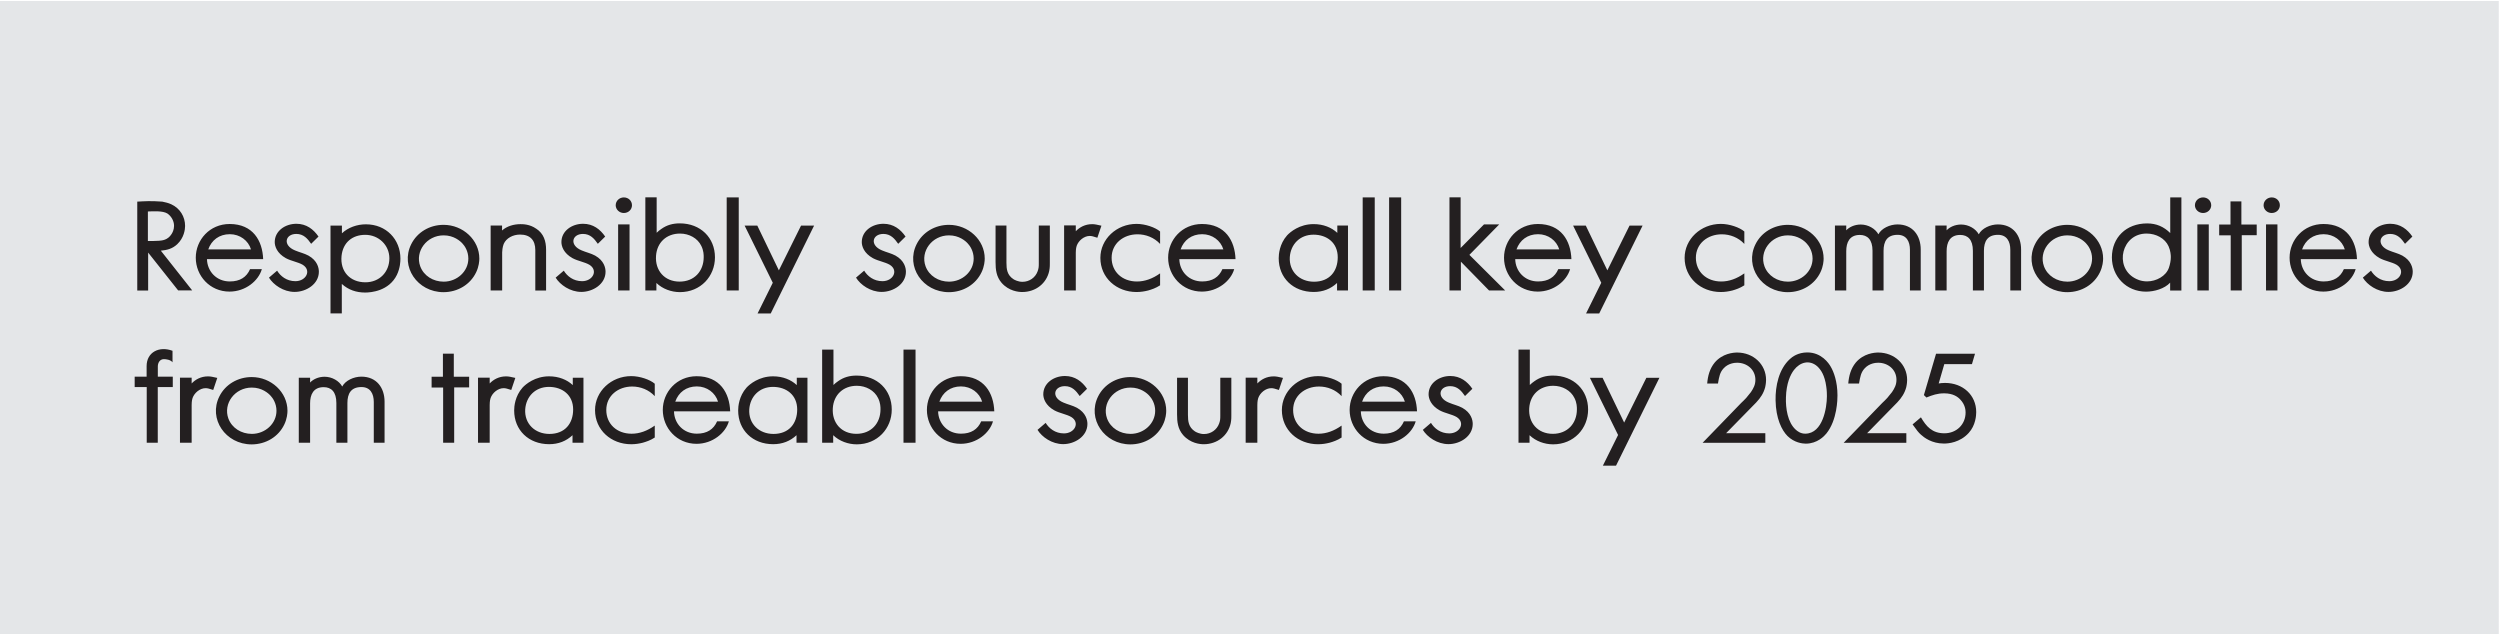 <?xml version="1.0" encoding="UTF-8"?>
<!-- Generator: Adobe Illustrator 27.2.0, SVG Export Plug-In . SVG Version: 6.00 Build 0)  -->
<svg xmlns="http://www.w3.org/2000/svg" xmlns:xlink="http://www.w3.org/1999/xlink" version="1.1" id="Layer_1" x="0px" y="0px" viewBox="0 0 473 120" style="enable-background:new 0 0 473 120;" xml:space="preserve">
<style type="text/css">
	.st0{fill:#E4E6E8;}
	.st1{clip-path:url(#SVGID_00000057118139841258913980000004537942564261839282_);fill:#231F20;}
</style>
<rect x="-0.23" y="0.19" class="st0" width="473" height="120"></rect>
<g>
	<defs>
		<rect id="SVGID_1_" x="-0.23" y="0.19" width="473" height="120"></rect>
	</defs>
	<clipPath id="SVGID_00000030473786406423646060000005886840904177250693_">
		<use xlink:href="#SVGID_1_" style="overflow:visible;"></use>
	</clipPath>
	<path style="clip-path:url(#SVGID_00000030473786406423646060000005886840904177250693_);fill:#231F20;" d="M372.48,81.91   c1.32-1.44,1.42-3.34,1.42-3.94c0-3.24-2.54-5.52-5.9-5.52c-0.5,0-0.89,0.05-1.2,0.1l1.06-3.65h5.23l0.58-1.97h-7.37l-2.3,7.82   l0.48,0.46c1.15-0.46,2.06-0.79,3.36-0.79c1.73,0,2.62,0.7,3.07,1.2c0.89,0.94,0.98,1.94,0.98,2.42c0,2.28-1.73,3.94-4.01,3.94   c-2.33,0-3.43-1.3-4.44-3.02l-1.58,1.34c0.82,1.15,1.13,1.54,1.58,1.94c0.58,0.53,2.04,1.68,4.34,1.68   C368.6,83.93,370.83,83.74,372.48,81.91 M360.66,73.27c0.14-0.6,0.17-1.15,0.17-1.39c0-2.95-2.42-5.18-5.47-5.18   c-0.74,0-2.78,0.17-4.25,1.9c-0.94,1.15-1.3,2.52-1.42,3.96h2.04c0.22-1.32,0.38-2.11,1.03-2.83c0.89-1.01,2.14-1.1,2.59-1.1   c1.9,0,3.46,1.32,3.46,3.22c0,0.94-0.34,1.58-0.84,2.33c-0.31,0.38-0.6,0.72-0.89,1.1c-0.29,0.34-0.65,0.65-0.96,0.96l-7.3,7.54   h11.86v-1.82h-7.42l5.69-5.81C359.82,75.24,360.37,74.35,360.66,73.27 M345.53,73.15c0.12,0.79,0.12,1.54,0.12,1.82   c0,2.18-0.77,7.03-4.06,7.08c-0.94,0.02-1.54-0.5-1.82-0.74c-1.56-1.39-1.94-4.08-1.87-6.12c0.07-2.66,0.84-4.3,1.51-5.18   c1.15-1.51,2.95-1.99,4.42-0.7C344.5,69.94,345.24,70.97,345.53,73.15 M345.56,82.01c2.06-2.57,2.09-6.53,2.09-7.2   c0-2.64-0.72-4.49-1.27-5.42c-0.38-0.67-1.75-2.71-4.44-2.71c-1.75,0-2.86,0.84-3.29,1.25c-2.11,1.92-2.76,5.14-2.71,7.8   c0.05,3.46,1.18,5.69,2.26,6.77c1.27,1.25,2.81,1.44,3.46,1.44C343.85,83.93,345.15,82.51,345.56,82.01 M333.97,73.27   c0.14-0.6,0.17-1.15,0.17-1.39c0-2.95-2.42-5.18-5.47-5.18c-0.74,0-2.78,0.17-4.25,1.9c-0.94,1.15-1.3,2.52-1.42,3.96h2.04   c0.22-1.32,0.38-2.11,1.03-2.83c0.89-1.01,2.14-1.1,2.59-1.1c1.9,0,3.46,1.32,3.46,3.22c0,0.94-0.34,1.58-0.84,2.33   c-0.31,0.38-0.6,0.72-0.89,1.1c-0.29,0.34-0.65,0.65-0.96,0.96l-7.3,7.54H334v-1.82h-7.42l5.69-5.81   C333.13,75.24,333.69,74.35,333.97,73.27 M305.75,88.11l8.21-16.63h-2.47l-4.2,8.47l-4.08-8.47h-2.4l5.33,10.82l-2.88,5.81H305.75z    M297.89,75.31c0.46,0.91,0.46,1.73,0.46,2.14c0,2.66-1.78,4.63-4.56,4.63c-2.86,0-4.66-2.11-4.46-4.87   c0.17-2.52,1.97-4.22,4.54-4.22C295.59,72.99,297.2,73.87,297.89,75.31 M289.44,72.84v-6.7h-2.14v17.62h2.09v-1.42   c1.18,1.13,2.83,1.73,4.46,1.73c3.91,0,6.62-3,6.62-6.58c0-3.72-2.74-6.43-6.65-6.43c-1.32,0-2.45,0.31-3.5,1.06   C290.02,72.34,289.68,72.58,289.44,72.84 M274.06,84.03c2.16,0,4.58-1.46,4.58-3.82c0-0.74-0.29-2.11-1.97-3.05   c-0.79-0.43-1.7-0.62-2.54-0.98c-2.4-0.98-1.85-3.12,0.24-3.12c1.39,0,2.14,0.91,2.81,1.87l1.39-1.37   c-0.94-1.37-2.28-2.42-4.18-2.42c-2.14,0-4.1,1.37-4.1,3.46c0,0.79,0.41,2.11,2.11,3.05c1.03,0.55,2.28,0.72,3.19,1.25   c1.7,1.06,0.65,3.1-1.39,3.1c-1.66,0-2.83-0.96-3.46-1.99l-1.54,1.32C270.03,82.68,271.92,84.03,274.06,84.03 M261.79,73.11   c1.92,0,3.5,1.2,4.01,2.88h-8.09C258.33,74.23,259.79,73.11,261.79,73.11 M257.47,77.83h10.63c-0.12-3.48-1.94-6.65-6.34-6.65   c-3.79,0-6.41,3.02-6.41,6.38c0,3.41,2.66,6.41,6.38,6.41c3.05,0,5.5-2.06,6.12-4.25h-2.23c-0.65,1.51-1.9,2.33-3.82,2.33   C259.27,82.06,257.51,80.14,257.47,77.83 M251.57,83.76c0.65-0.19,1.42-0.43,2.26-0.98v-2.26c-1.42,1.01-2.9,1.54-4.37,1.54   c-2.83,0-4.8-1.87-4.8-4.49c0-2.69,2.23-4.44,4.9-4.44c1.56,0,3.14,0.6,4.27,1.82V72.6c-0.89-0.77-2.81-1.44-4.44-1.44   c-3.82,0-6.86,2.9-6.86,6.43c0,3.77,3.05,6.46,6.84,6.46C250.18,84.05,250.9,83.93,251.57,83.76 M241.97,73.78l0.77-2.28   c-0.84-0.19-1.25-0.29-1.75-0.29c-1.34,0-2.38,0.58-3.1,1.34v-1.1h-2.21v12.31h2.21v-7.13c0-0.12,0-0.82,0.17-1.32   c0.34-0.98,1.39-1.87,2.47-1.87C240.89,73.44,241.22,73.54,241.97,73.78 M232.85,80.07c0.14-0.67,0.12-1.27,0.12-1.54v-7.06h-2.09   v7.22c0,0.55-0.02,0.91-0.22,1.44c-0.43,1.2-1.56,1.99-2.88,1.99c-0.79,0-1.49-0.36-1.7-0.5c-1.2-0.79-1.32-1.9-1.32-3.12v-7.03   h-2.06v6.91c0,1.44,0.14,2.76,1.15,3.94c1.37,1.56,3.19,1.73,3.89,1.73C230.33,84.05,232.35,82.39,232.85,80.07 M217.48,74.91   c0.36,0.38,1.08,1.39,1.08,2.81c0,2.45-2.16,4.37-4.66,4.37c-1.99,0-3.77-1.1-4.44-2.9c-1.03-2.83,1.22-5.86,4.42-5.86   C215.8,73.32,217.05,74.4,217.48,74.91 M220.05,80.31c0.53-1.1,0.6-2.14,0.6-2.59c0-3.53-3.1-6.38-6.77-6.38   c-2.62,0-4.99,1.39-6.12,3.67c-2.11,4.22,1.15,9.07,6.12,9.07C216.57,84.07,218.95,82.63,220.05,80.31 M201.16,84.03   c2.16,0,4.58-1.46,4.58-3.82c0-0.74-0.29-2.11-1.97-3.05c-0.79-0.43-1.7-0.62-2.54-0.98c-2.4-0.98-1.85-3.12,0.24-3.12   c1.39,0,2.14,0.91,2.81,1.87l1.39-1.37c-0.94-1.37-2.28-2.42-4.18-2.42c-2.14,0-4.1,1.37-4.1,3.46c0,0.79,0.41,2.11,2.11,3.05   c1.03,0.55,2.28,0.72,3.19,1.25c1.7,1.06,0.65,3.1-1.39,3.1c-1.66,0-2.83-0.96-3.46-1.99l-1.54,1.32   C197.13,82.68,199.02,84.03,201.16,84.03 M181.81,73.11c1.92,0,3.5,1.2,4.01,2.88h-8.09C178.36,74.23,179.82,73.11,181.81,73.11    M177.49,77.83h10.63c-0.12-3.48-1.94-6.65-6.34-6.65c-3.79,0-6.41,3.02-6.41,6.38c0,3.41,2.66,6.41,6.38,6.41   c3.05,0,5.5-2.06,6.12-4.25h-2.23c-0.65,1.51-1.9,2.33-3.82,2.33C179.29,82.06,177.54,80.14,177.49,77.83 M170.94,83.76h2.28V66.15   h-2.28V83.76z M166.13,75.31c0.46,0.91,0.46,1.73,0.46,2.14c0,2.66-1.78,4.63-4.56,4.63c-2.86,0-4.66-2.11-4.46-4.87   c0.17-2.52,1.97-4.22,4.54-4.22C163.83,72.99,165.44,73.87,166.13,75.31 M157.69,72.84v-6.7h-2.14v17.62h2.09v-1.42   c1.18,1.13,2.83,1.73,4.46,1.73c3.91,0,6.62-3,6.62-6.58c0-3.72-2.74-6.43-6.65-6.43c-1.32,0-2.45,0.31-3.5,1.06   C158.26,72.34,157.93,72.58,157.69,72.84 M146.25,73.2c2.54,0,4.58,1.54,4.58,4.27c0,2.64-1.54,4.63-4.49,4.63   c-2.74,0-4.75-1.94-4.58-4.66C141.93,75.03,143.66,73.2,146.25,73.2 M150.71,83.76h2.06V71.47h-2.02v1.39   c-1.1-1.03-2.66-1.66-4.49-1.66c-2.66,0-4.42,1.49-5.02,2.14c-1.44,1.63-1.58,3.58-1.58,4.32c0,3.72,2.74,6.38,6.62,6.38   c1.75,0,3.22-0.58,4.42-1.7V83.76z M131.84,73.11c1.92,0,3.5,1.2,4.01,2.88h-8.09C128.38,74.23,129.84,73.11,131.84,73.11    M127.52,77.83h10.63c-0.12-3.48-1.94-6.65-6.34-6.65c-3.79,0-6.41,3.02-6.41,6.38c0,3.41,2.66,6.41,6.38,6.41   c3.05,0,5.5-2.06,6.12-4.25h-2.23c-0.65,1.51-1.9,2.33-3.82,2.33C129.32,82.06,127.56,80.14,127.52,77.83 M121.62,83.76   c0.65-0.19,1.42-0.43,2.26-0.98v-2.26c-1.42,1.01-2.9,1.54-4.37,1.54c-2.83,0-4.8-1.87-4.8-4.49c0-2.69,2.23-4.44,4.9-4.44   c1.56,0,3.14,0.6,4.27,1.82V72.6c-0.89-0.77-2.81-1.44-4.44-1.44c-3.82,0-6.86,2.9-6.86,6.43c0,3.77,3.05,6.46,6.84,6.46   C120.23,84.05,120.95,83.93,121.62,83.76 M103.86,73.2c2.54,0,4.58,1.54,4.58,4.27c0,2.64-1.54,4.63-4.49,4.63   c-2.74,0-4.75-1.94-4.58-4.66C99.54,75.03,101.27,73.2,103.86,73.2 M108.33,83.76h2.06V71.47h-2.02v1.39   c-1.1-1.03-2.66-1.66-4.49-1.66c-2.66,0-4.42,1.49-5.02,2.14c-1.44,1.63-1.58,3.58-1.58,4.32c0,3.72,2.74,6.38,6.62,6.38   c1.75,0,3.22-0.58,4.42-1.7V83.76z M96.73,73.78l0.77-2.28c-0.84-0.19-1.25-0.29-1.75-0.29c-1.34,0-2.38,0.58-3.1,1.34v-1.1h-2.21   v12.31h2.21v-7.13c0-0.12,0-0.82,0.17-1.32c0.34-0.98,1.39-1.87,2.47-1.87C95.65,73.44,95.98,73.54,96.73,73.78 M85.93,73.3h2.83   v-2.02h-2.9v-4.37H83.8v4.37h-2.14v2.04h2.18v10.44h2.09V73.3z M72.76,83.76v-7.75c0-2.64-1.51-4.75-4.39-4.75   c-1.42,0-3.02,0.72-3.62,1.87c-0.58-1.06-1.92-1.85-3.34-1.85c-1.22,0-2.23,0.53-2.74,1.1v-0.91h-2.14v12.29h2.14v-7.44   c0-1.66,0.62-3.07,2.57-3.07c1.44,0,2.4,0.89,2.4,3v7.51h2.09v-7.51c0-1.78,0.67-3.02,2.66-3.02c1.68,0,2.33,1.27,2.33,2.83v7.7   H72.76z M51.23,74.91c0.36,0.38,1.08,1.39,1.08,2.81c0,2.45-2.16,4.37-4.66,4.37c-1.99,0-3.77-1.1-4.44-2.9   c-1.03-2.83,1.22-5.86,4.42-5.86C49.55,73.32,50.79,74.4,51.23,74.91 M53.79,80.31c0.53-1.1,0.6-2.14,0.6-2.59   c0-3.53-3.1-6.38-6.77-6.38c-2.62,0-4.99,1.39-6.12,3.67c-2.11,4.22,1.15,9.07,6.12,9.07C50.31,84.07,52.69,82.63,53.79,80.31    M40.34,73.78l0.77-2.28c-0.84-0.19-1.25-0.29-1.75-0.29c-1.34,0-2.38,0.58-3.1,1.34v-1.1h-2.21v12.31h2.21v-7.13   c0-0.12,0-0.82,0.17-1.32c0.34-0.98,1.39-1.87,2.47-1.87C39.26,73.44,39.6,73.54,40.34,73.78 M29.86,73.23h2.83v-1.97h-2.83v-1.94   c0-0.65,0.36-1.37,1.15-1.37c0.38,0,1.27,0.1,1.63,0.6v-2.18c-2.52-0.94-4.9,0.26-4.9,2.9v1.99h-2.26v1.97h2.28v10.54h2.09V73.23z"></path>
	<path style="clip-path:url(#SVGID_00000030473786406423646060000005886840904177250693_);fill:#231F20;" d="M451.91,55.23   c2.16,0,4.58-1.46,4.58-3.82c0-0.74-0.29-2.11-1.97-3.05c-0.79-0.43-1.7-0.62-2.54-0.98c-2.4-0.98-1.85-3.12,0.24-3.12   c1.39,0,2.14,0.91,2.81,1.87l1.39-1.37c-0.94-1.37-2.28-2.42-4.18-2.42c-2.14,0-4.1,1.37-4.1,3.46c0,0.79,0.41,2.11,2.11,3.05   c1.03,0.55,2.28,0.72,3.19,1.25c1.7,1.06,0.65,3.1-1.39,3.1c-1.66,0-2.83-0.96-3.46-1.99l-1.54,1.32   C447.87,53.88,449.77,55.23,451.91,55.23 M439.63,44.31c1.92,0,3.5,1.2,4.01,2.88h-8.09C436.18,45.43,437.64,44.31,439.63,44.31    M435.31,49.03h10.63c-0.12-3.48-1.94-6.65-6.34-6.65c-3.79,0-6.41,3.02-6.41,6.38c0,3.41,2.66,6.41,6.38,6.41   c3.05,0,5.5-2.06,6.12-4.25h-2.23c-0.65,1.51-1.9,2.33-3.82,2.33C437.11,53.26,435.36,51.34,435.31,49.03 M428.73,54.96h2.16v-12.5   h-2.16V54.96z M429.81,40.3c0.86,0,1.54-0.65,1.54-1.46c0-0.84-0.67-1.49-1.54-1.49c-0.84,0-1.54,0.65-1.54,1.49   C428.27,39.65,428.97,40.3,429.81,40.3 M424.14,44.5h2.83v-2.02h-2.9v-4.37h-2.06v4.37h-2.14v2.04h2.18v10.44h2.09V44.5z    M415.74,54.96h2.16v-12.5h-2.16V54.96z M416.82,40.3c0.86,0,1.54-0.65,1.54-1.46c0-0.84-0.67-1.49-1.54-1.49   c-0.84,0-1.54,0.65-1.54,1.49C415.28,39.65,415.98,40.3,416.82,40.3 M410.29,46.59c0.38,0.84,0.43,1.7,0.43,2.04   c0,0.67-0.14,1.37-0.36,2.02c-0.55,1.61-2.42,2.59-4.13,2.59c-1.2,0-2.02-0.43-2.4-0.65c-3.82-2.16-2.42-8.4,2.3-8.4   C407.94,44.19,409.62,45.1,410.29,46.59 M412.72,54.96V37.35h-2.11v6.74c-1.22-1.2-2.62-1.82-4.37-1.82   c-3.98,0-6.67,2.69-6.67,6.43c0,3.58,2.71,6.48,6.46,6.48c1.56,0,3.5-0.55,4.56-1.7v1.49H412.72z M394.74,46.11   c0.36,0.38,1.08,1.39,1.08,2.81c0,2.45-2.16,4.37-4.66,4.37c-1.99,0-3.77-1.1-4.44-2.9c-1.03-2.83,1.22-5.86,4.42-5.86   C393.06,44.52,394.31,45.6,394.74,46.11 M397.31,51.51c0.53-1.1,0.6-2.14,0.6-2.59c0-3.53-3.1-6.38-6.77-6.38   c-2.62,0-4.99,1.39-6.12,3.67c-2.11,4.22,1.15,9.07,6.12,9.07C393.83,55.27,396.2,53.83,397.31,51.51 M382.39,54.96v-7.75   c0-2.64-1.51-4.75-4.39-4.75c-1.42,0-3.02,0.72-3.62,1.87c-0.58-1.06-1.92-1.85-3.34-1.85c-1.22,0-2.23,0.53-2.74,1.1v-0.91h-2.14   v12.29h2.14v-7.44c0-1.66,0.62-3.07,2.57-3.07c1.44,0,2.4,0.89,2.4,3v7.51h2.09v-7.51c0-1.78,0.67-3.02,2.66-3.02   c1.68,0,2.33,1.27,2.33,2.83v7.7H382.39z M363.4,54.96v-7.75c0-2.64-1.51-4.75-4.39-4.75c-1.42,0-3.02,0.72-3.62,1.87   c-0.58-1.06-1.92-1.85-3.34-1.85c-1.22,0-2.23,0.53-2.74,1.1v-0.91h-2.14v12.29h2.14v-7.44c0-1.66,0.62-3.07,2.57-3.07   c1.44,0,2.4,0.89,2.4,3v7.51h2.09v-7.51c0-1.78,0.67-3.02,2.66-3.02c1.68,0,2.33,1.27,2.33,2.83v7.7H363.4z M341.86,46.11   c0.36,0.38,1.08,1.39,1.08,2.81c0,2.45-2.16,4.37-4.66,4.37c-1.99,0-3.77-1.1-4.44-2.9c-1.03-2.83,1.22-5.86,4.42-5.86   C340.18,44.52,341.43,45.6,341.86,46.11 M344.43,51.51c0.53-1.1,0.6-2.14,0.6-2.59c0-3.53-3.1-6.38-6.77-6.38   c-2.62,0-4.99,1.39-6.12,3.67c-2.11,4.22,1.15,9.07,6.12,9.07C340.95,55.27,343.33,53.83,344.43,51.51 M327.77,54.96   c0.65-0.19,1.42-0.43,2.26-0.98v-2.26c-1.42,1.01-2.9,1.54-4.37,1.54c-2.83,0-4.8-1.87-4.8-4.49c0-2.69,2.23-4.44,4.9-4.44   c1.56,0,3.14,0.6,4.27,1.82V43.8c-0.89-0.77-2.81-1.44-4.44-1.44c-3.82,0-6.86,2.9-6.86,6.43c0,3.77,3.05,6.46,6.84,6.46   C326.37,55.25,327.09,55.13,327.77,54.96 M302.57,59.31l8.21-16.63h-2.47l-4.2,8.47l-4.08-8.47h-2.4l5.33,10.82l-2.88,5.81H302.57z    M291,44.31c1.92,0,3.5,1.2,4.01,2.88h-8.09C287.55,45.43,289.01,44.31,291,44.31 M286.68,49.03h10.63   c-0.12-3.48-1.94-6.65-6.34-6.65c-3.79,0-6.41,3.02-6.41,6.38c0,3.41,2.66,6.41,6.38,6.41c3.05,0,5.5-2.06,6.12-4.25h-2.23   c-0.65,1.51-1.9,2.33-3.82,2.33C288.48,53.26,286.73,51.34,286.68,49.03 M276.4,49.51l5.33,5.45h3.05l-6.77-6.74l5.64-5.76h-2.88   l-4.42,4.46v-9.58h-2.11v17.62h2.16V49.51z M262.82,54.96h2.28V37.35h-2.28V54.96z M257.82,54.96h2.28V37.35h-2.28V54.96z    M248.52,44.4c2.54,0,4.58,1.54,4.58,4.27c0,2.64-1.54,4.63-4.49,4.63c-2.74,0-4.75-1.94-4.58-4.66   C244.2,46.23,245.93,44.4,248.52,44.4 M252.98,54.96h2.06V42.67h-2.02v1.39c-1.1-1.03-2.66-1.66-4.49-1.66   c-2.66,0-4.42,1.49-5.02,2.14c-1.44,1.63-1.58,3.58-1.58,4.32c0,3.72,2.74,6.38,6.62,6.38c1.75,0,3.22-0.58,4.42-1.7V54.96z    M227.45,44.31c1.92,0,3.5,1.2,4.01,2.88h-8.09C223.99,45.43,225.45,44.31,227.45,44.31 M223.13,49.03h10.63   c-0.12-3.48-1.94-6.65-6.34-6.65c-3.79,0-6.41,3.02-6.41,6.38c0,3.41,2.66,6.41,6.38,6.41c3.05,0,5.5-2.06,6.12-4.25h-2.23   c-0.65,1.51-1.9,2.33-3.82,2.33C224.93,53.26,223.17,51.34,223.13,49.03 M217.23,54.96c0.65-0.19,1.42-0.43,2.26-0.98v-2.26   c-1.42,1.01-2.9,1.54-4.37,1.54c-2.83,0-4.8-1.87-4.8-4.49c0-2.69,2.23-4.44,4.9-4.44c1.56,0,3.14,0.6,4.27,1.82V43.8   c-0.89-0.77-2.81-1.44-4.44-1.44c-3.82,0-6.86,2.9-6.86,6.43c0,3.77,3.05,6.46,6.84,6.46C215.84,55.25,216.56,55.13,217.23,54.96    M207.62,44.98l0.77-2.28c-0.84-0.19-1.25-0.29-1.75-0.29c-1.34,0-2.38,0.58-3.1,1.34v-1.1h-2.21v12.31h2.21v-7.13   c0-0.12,0-0.82,0.17-1.32c0.34-0.98,1.39-1.87,2.47-1.87C206.54,44.64,206.88,44.74,207.62,44.98 M198.51,51.27   c0.14-0.67,0.12-1.27,0.12-1.54v-7.06h-2.09v7.22c0,0.55-0.02,0.91-0.22,1.44c-0.43,1.2-1.56,1.99-2.88,1.99   c-0.79,0-1.49-0.36-1.7-0.5c-1.2-0.79-1.32-1.9-1.32-3.12v-7.03h-2.06v6.91c0,1.44,0.14,2.76,1.15,3.94   c1.37,1.56,3.19,1.73,3.89,1.73C195.99,55.25,198.01,53.59,198.51,51.27 M183.14,46.11c0.36,0.38,1.08,1.39,1.08,2.81   c0,2.45-2.16,4.37-4.66,4.37c-1.99,0-3.77-1.1-4.44-2.9c-1.03-2.83,1.22-5.86,4.42-5.86C181.46,44.52,182.71,45.6,183.14,46.11    M185.71,51.51c0.53-1.1,0.6-2.14,0.6-2.59c0-3.53-3.1-6.38-6.77-6.38c-2.62,0-4.99,1.39-6.12,3.67c-2.11,4.22,1.15,9.07,6.12,9.07   C182.23,55.27,184.61,53.83,185.71,51.51 M166.82,55.23c2.16,0,4.58-1.46,4.58-3.82c0-0.74-0.29-2.11-1.97-3.05   c-0.79-0.43-1.7-0.62-2.54-0.98c-2.4-0.98-1.85-3.12,0.24-3.12c1.39,0,2.14,0.91,2.81,1.87l1.39-1.37   c-0.94-1.37-2.28-2.42-4.18-2.42c-2.14,0-4.1,1.37-4.1,3.46c0,0.79,0.41,2.11,2.11,3.05c1.03,0.55,2.28,0.72,3.19,1.25   c1.7,1.06,0.65,3.1-1.39,3.1c-1.66,0-2.83-0.96-3.46-1.99l-1.54,1.32C162.79,53.88,164.68,55.23,166.82,55.23 M145.82,59.31   l8.21-16.63h-2.47l-4.2,8.47l-4.08-8.47h-2.4l5.33,10.82l-2.88,5.81H145.82z M137.49,54.96h2.28V37.35h-2.28V54.96z M132.68,46.51   c0.46,0.91,0.46,1.73,0.46,2.14c0,2.66-1.78,4.63-4.56,4.63c-2.86,0-4.66-2.11-4.46-4.87c0.17-2.52,1.97-4.22,4.54-4.22   C130.38,44.19,131.99,45.07,132.68,46.51 M124.24,44.04v-6.7h-2.14v17.62h2.09v-1.42c1.18,1.13,2.83,1.73,4.46,1.73   c3.91,0,6.62-3,6.62-6.58c0-3.72-2.74-6.43-6.65-6.43c-1.32,0-2.45,0.31-3.5,1.06C124.81,43.54,124.48,43.78,124.24,44.04    M116.95,54.96h2.16v-12.5h-2.16V54.96z M118.03,40.3c0.86,0,1.54-0.65,1.54-1.46c0-0.84-0.67-1.49-1.54-1.49   c-0.84,0-1.54,0.65-1.54,1.49C116.5,39.65,117.19,40.3,118.03,40.3 M109.99,55.23c2.16,0,4.58-1.46,4.58-3.82   c0-0.74-0.29-2.11-1.97-3.05c-0.79-0.43-1.7-0.62-2.54-0.98c-2.4-0.98-1.85-3.12,0.24-3.12c1.39,0,2.14,0.91,2.81,1.87l1.39-1.37   c-0.94-1.37-2.28-2.42-4.18-2.42c-2.14,0-4.1,1.37-4.1,3.46c0,0.79,0.41,2.11,2.11,3.05c1.03,0.55,2.28,0.72,3.19,1.25   c1.7,1.06,0.65,3.1-1.39,3.1c-1.66,0-2.83-0.96-3.46-1.99l-1.54,1.32C105.96,53.88,107.86,55.23,109.99,55.23 M101.43,43.25   l0.02,0.02c-1.22-0.86-2.5-0.86-3-0.86c-1.22,0-2.57,0.38-3.46,1.2v-0.94h-2.16v12.29h2.18v-7.22c0-0.19,0.05-0.98,0.29-1.58   c0.48-1.1,1.73-1.78,3.1-1.78c1.92,0,2.88,1.08,2.88,2.93v7.66h2.04v-7.7C103.32,45.65,102.89,44.19,101.43,43.25 M87.53,46.11   c0.36,0.38,1.08,1.39,1.08,2.81c0,2.45-2.16,4.37-4.66,4.37c-1.99,0-3.77-1.1-4.44-2.9c-1.03-2.83,1.22-5.86,4.42-5.86   C85.85,44.52,87.09,45.6,87.53,46.11 M90.09,51.51c0.53-1.1,0.6-2.14,0.6-2.59c0-3.53-3.1-6.38-6.77-6.38   c-2.62,0-4.99,1.39-6.12,3.67c-2.11,4.22,1.15,9.07,6.12,9.07C86.61,55.27,88.99,53.83,90.09,51.51 M69.11,44.43   c2.52,0,4.56,1.94,4.56,4.44c0,2.59-1.87,4.54-4.54,4.54c-2.88,0-4.8-2.02-4.51-4.99C64.89,45.87,66.67,44.43,69.11,44.43    M75.09,52.01c0.62-1.3,0.67-2.52,0.67-3.07c0-3.65-2.69-6.5-6.53-6.5c-1.68,0-3.36,0.6-4.54,1.7v-1.46h-2.16v16.61h2.14v-5.57   c1.25,1.13,2.74,1.63,4.42,1.63C70.17,55.35,73.58,55.08,75.09,52.01 M55.75,55.23c2.16,0,4.58-1.46,4.58-3.82   c0-0.74-0.29-2.11-1.97-3.05c-0.79-0.43-1.7-0.62-2.54-0.98c-2.4-0.98-1.85-3.12,0.24-3.12c1.39,0,2.14,0.91,2.81,1.87l1.39-1.37   c-0.94-1.37-2.28-2.42-4.18-2.42c-2.14,0-4.1,1.37-4.1,3.46c0,0.79,0.41,2.11,2.11,3.05c1.03,0.55,2.28,0.72,3.19,1.25   c1.7,1.06,0.65,3.1-1.39,3.1c-1.66,0-2.83-0.96-3.46-1.99l-1.54,1.32C51.72,53.88,53.62,55.23,55.75,55.23 M43.48,44.31   c1.92,0,3.5,1.2,4.01,2.88H39.4C40.02,45.43,41.49,44.31,43.48,44.31 M39.16,49.03h10.63c-0.12-3.48-1.94-6.65-6.34-6.65   c-3.79,0-6.41,3.02-6.41,6.38c0,3.41,2.66,6.41,6.38,6.41c3.05,0,5.5-2.06,6.12-4.25h-2.23c-0.65,1.51-1.9,2.33-3.82,2.33   C40.96,53.26,39.21,51.34,39.16,49.03 M31.66,40.39c0.72,0.48,1.27,1.39,1.27,2.33c0,0.77-0.31,1.32-0.48,1.58   c-0.72,1.13-1.78,1.2-2.33,1.25c-0.72,0.05-1.42,0.05-2.14,0.05v-5.59C28.99,39.99,30.74,39.84,31.66,40.39 M33.7,54.94h2.66   l-5.93-7.51c1.2-0.12,2.18-0.36,3.1-1.22c1.3-1.22,1.49-2.81,1.49-3.46c0-1.75-0.96-3.34-2.62-4.1c-0.58-0.26-1.1-0.38-1.7-0.5   c-2.23-0.17-3.34-0.07-4.73,0v16.82h2.06v-7.18L33.7,54.94z"></path>
</g>
</svg>
